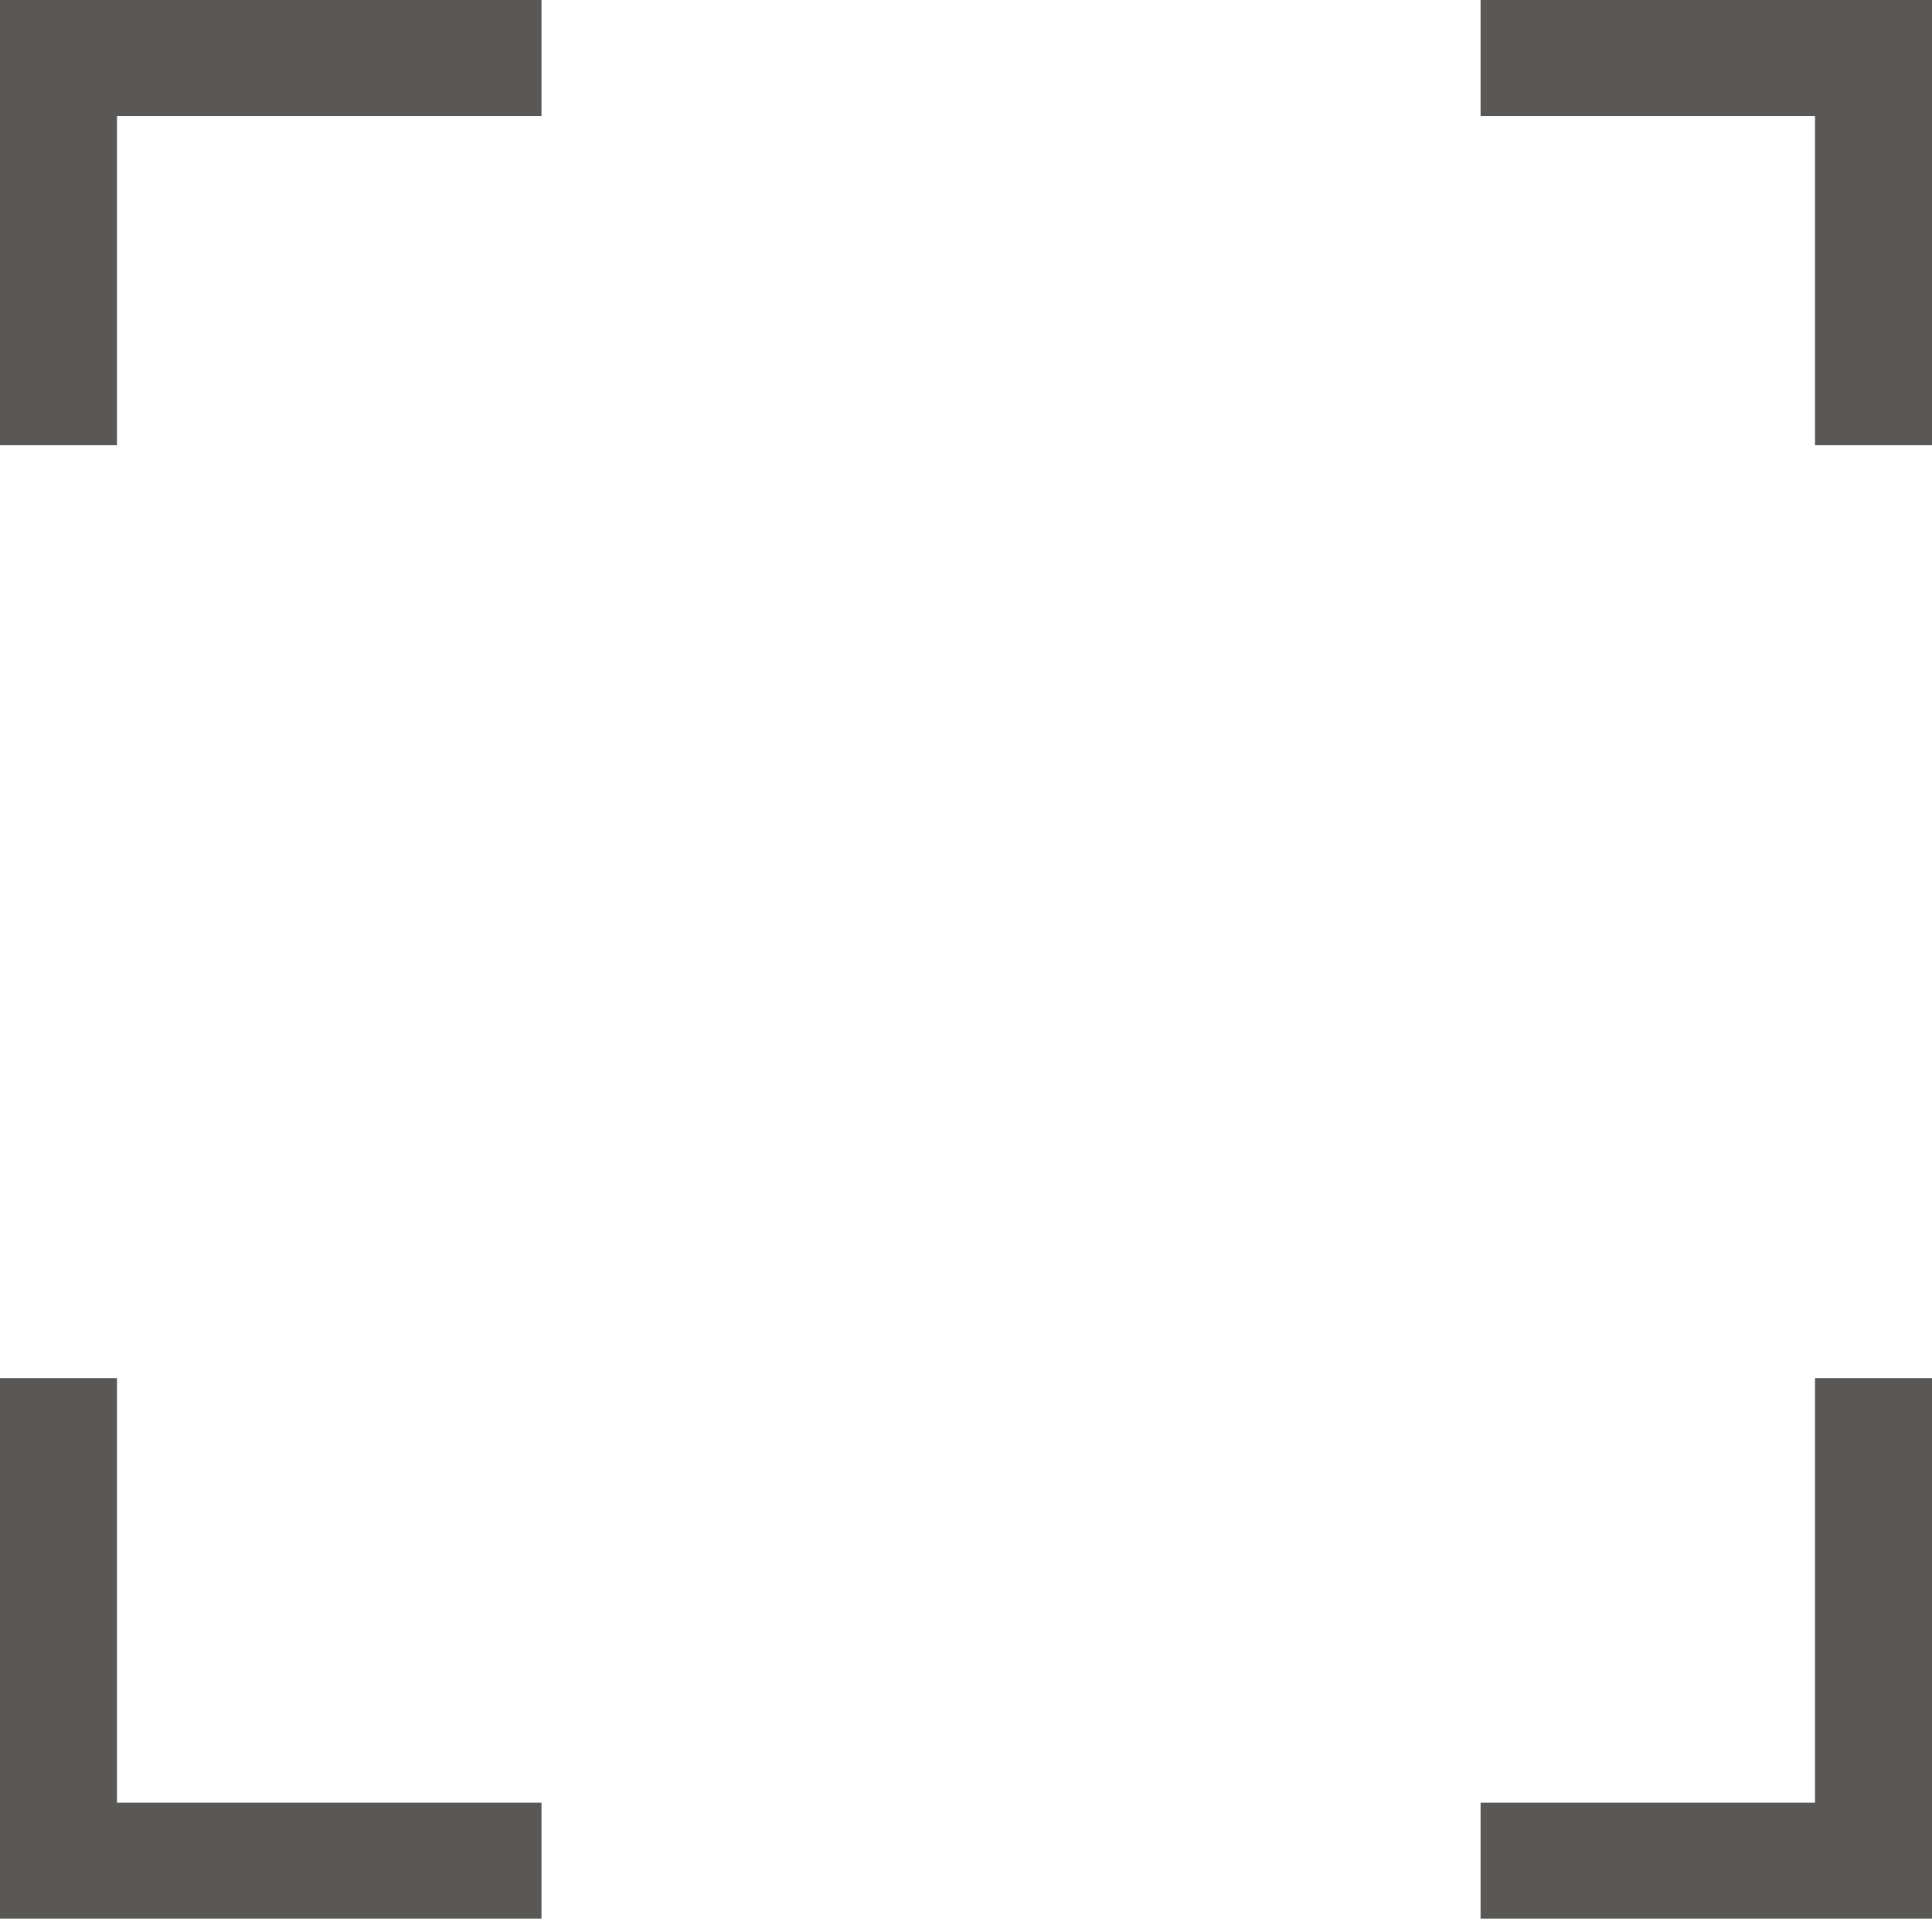 <?xml version="1.0" encoding="UTF-8"?>
<svg id="Capa_2" data-name="Capa 2" xmlns="http://www.w3.org/2000/svg" viewBox="0 0 18.66 18.53">
  <defs>
    <style>
      .cls-1 {
        fill: #595857;
      }
    </style>
  </defs>
  <g id="Capa_1-2" data-name="Capa 1">
    <g>
      <polygon class="cls-1" points="14.3 1.12 17.53 1.12 17.53 4.3 18.66 4.3 18.66 0 14.3 0 14.3 1.12"/>
      <polygon class="cls-1" points="1.13 4.3 1.13 1.12 5.23 1.12 5.23 0 0 0 0 4.3 1.13 4.3"/>
      <polygon class="cls-1" points="17.53 13.31 17.53 17.41 14.3 17.41 14.3 18.53 18.66 18.53 18.66 13.31 17.53 13.31"/>
      <polygon class="cls-1" points="5.23 17.41 1.13 17.41 1.13 13.31 0 13.31 0 18.53 5.23 18.53 5.23 17.41"/>
    </g>
  </g>
</svg>